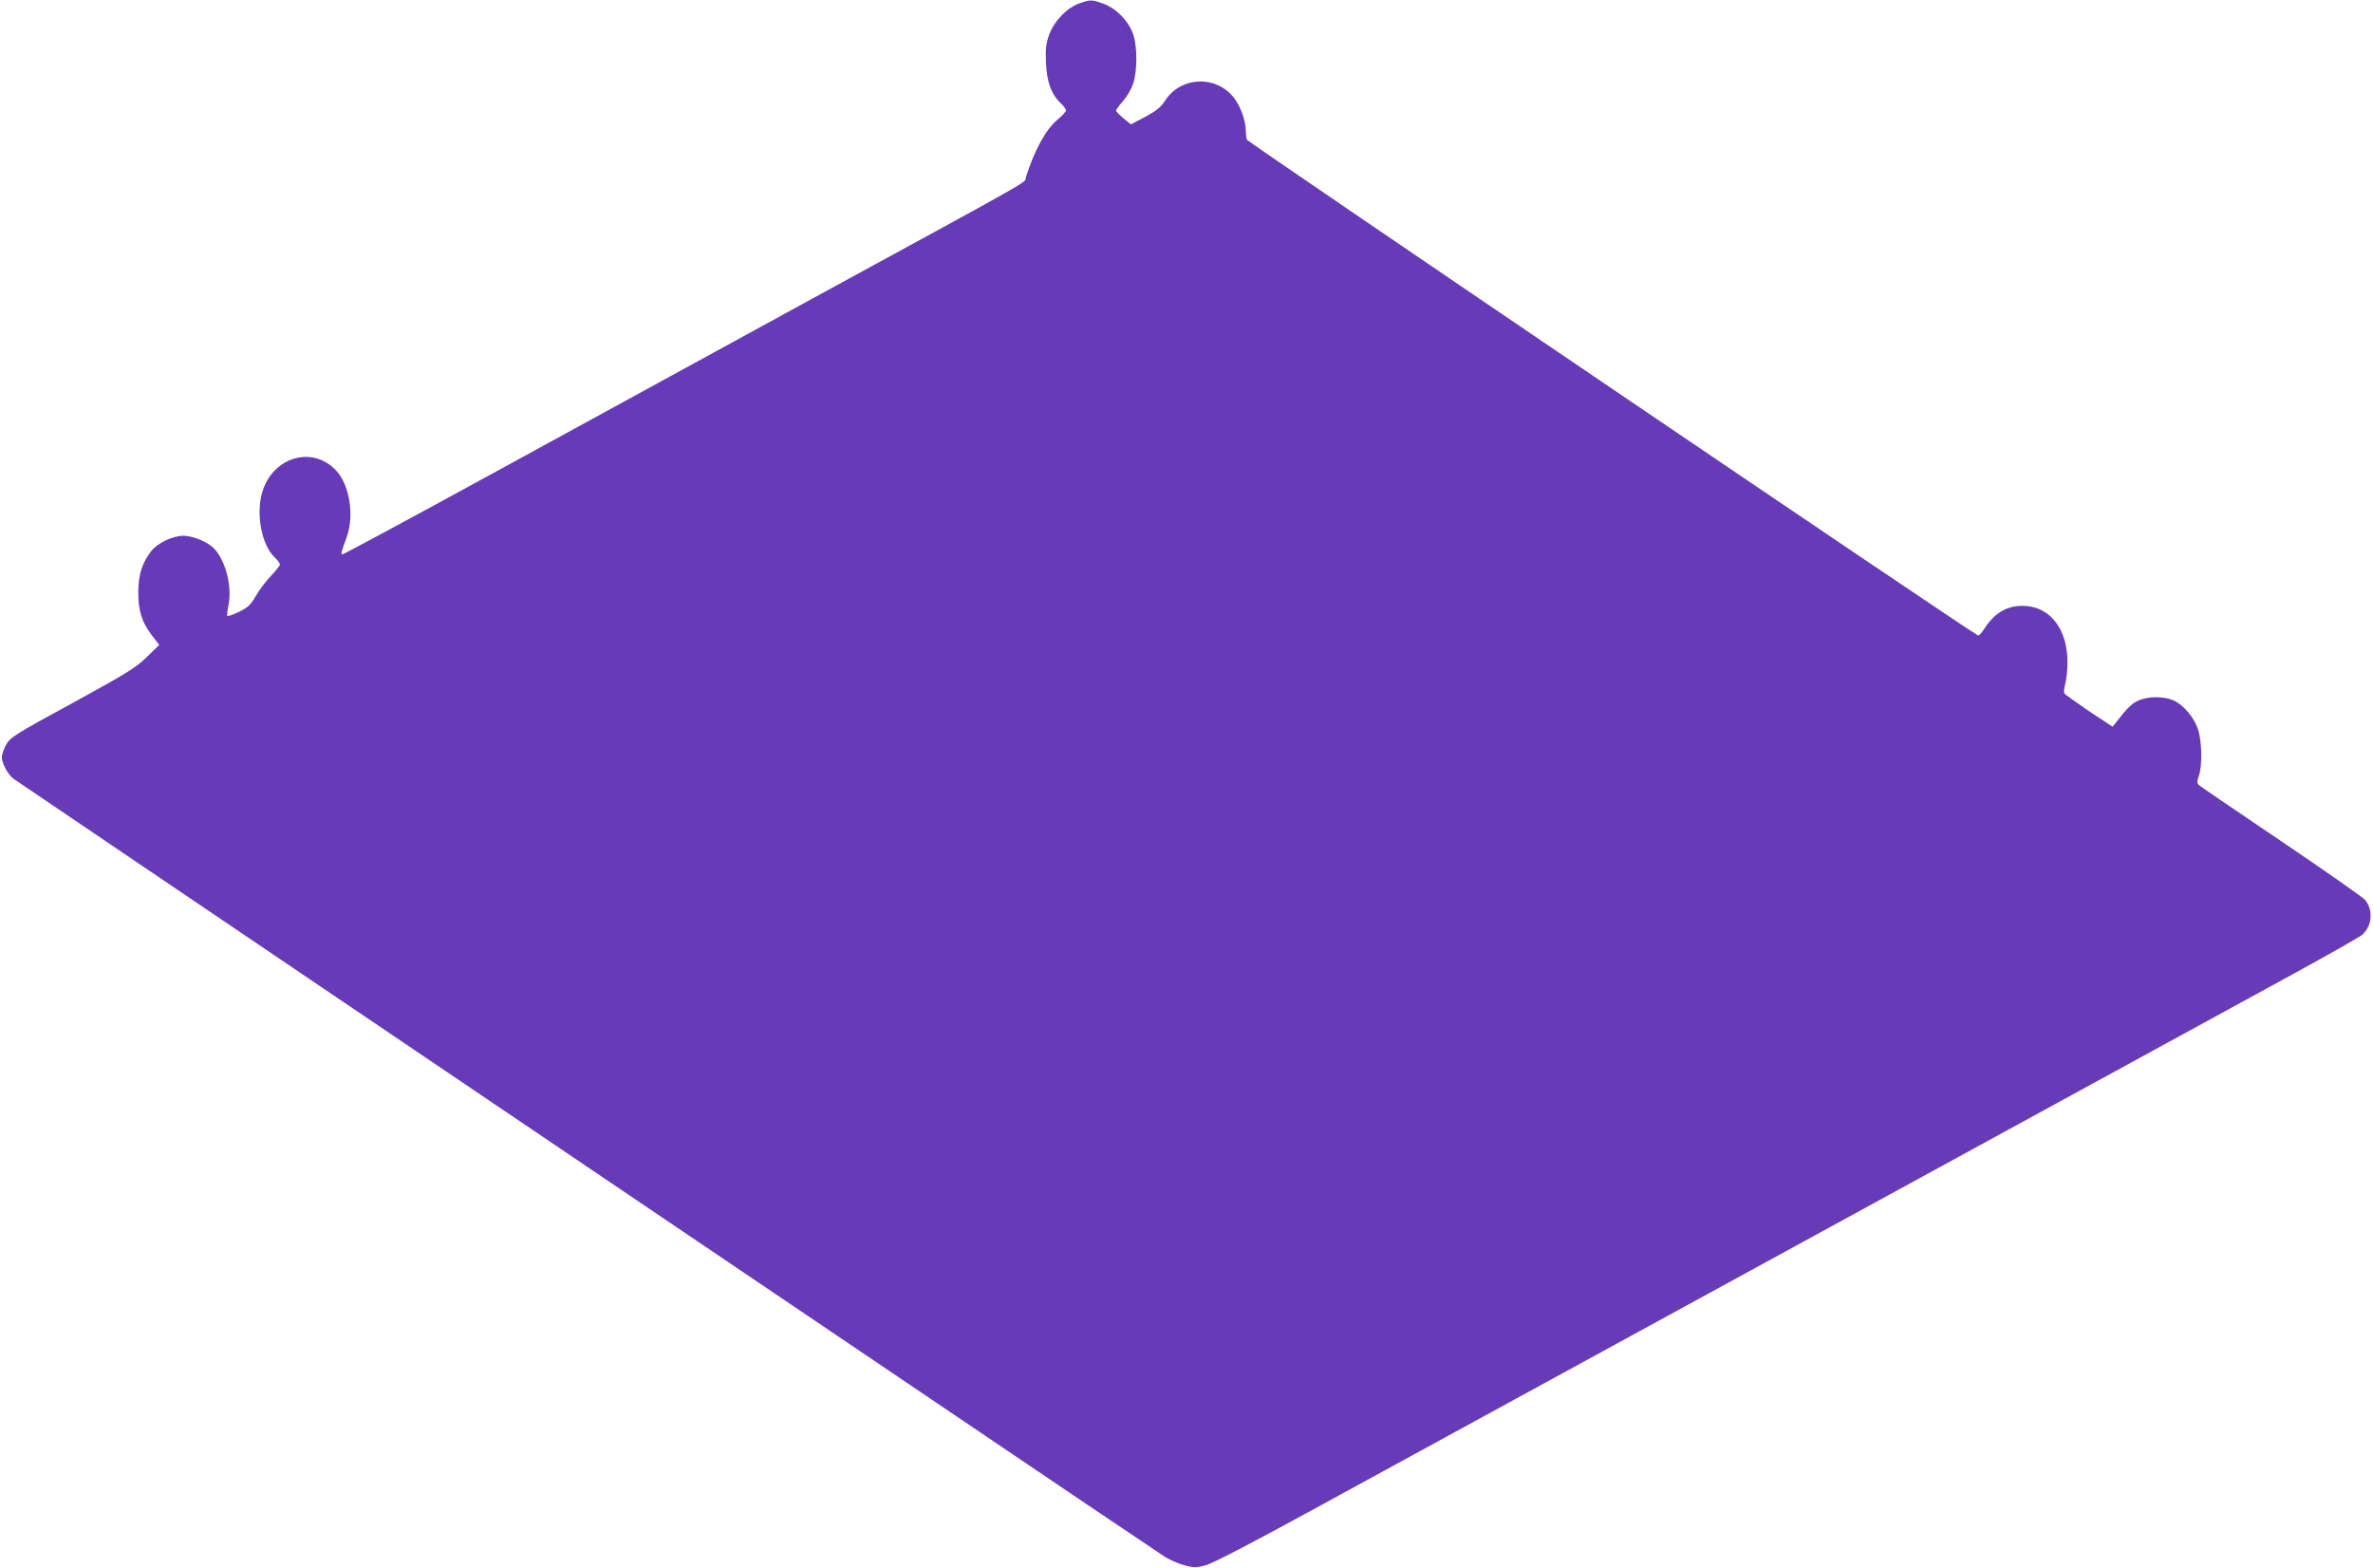 <?xml version="1.0" standalone="no"?>
<!DOCTYPE svg PUBLIC "-//W3C//DTD SVG 20010904//EN"
 "http://www.w3.org/TR/2001/REC-SVG-20010904/DTD/svg10.dtd">
<svg version="1.0" xmlns="http://www.w3.org/2000/svg"
 width="1280pt" height="846pt" viewBox="0 0 1280 846"
 preserveAspectRatio="xMidYMid meet">
<g transform="translate(0,846) scale(0.1,-0.1)"
fill="#673ab7" stroke="none">
<path d="M5820 8441 c-66 -24 -133 -94 -160 -166 -18 -51 -21 -75 -18 -155 5
-104 29 -170 82 -219 14 -14 26 -30 26 -37 0 -6 -20 -28 -43 -47 -64 -52 -127
-166 -173 -312 -11 -36 96 25 -1149 -654 -511 -280 -1289 -705 -1728 -945
-439 -240 -803 -436 -809 -436 -11 0 -10 3 23 95 41 116 14 282 -59 358 -128
136 -343 71 -398 -120 -34 -118 -3 -282 67 -349 16 -15 29 -33 29 -39 0 -6
-22 -34 -48 -61 -27 -28 -63 -76 -81 -107 -27 -48 -42 -63 -91 -87 -33 -16
-61 -26 -64 -22 -2 4 1 31 7 61 19 98 -15 232 -76 300 -33 36 -115 71 -168 71
-57 0 -141 -40 -174 -84 -49 -64 -68 -125 -69 -216 -1 -103 18 -164 73 -237
l40 -52 -67 -65 c-59 -58 -105 -86 -400 -248 -308 -167 -335 -185 -358 -223
-13 -23 -24 -54 -24 -70 0 -33 33 -94 63 -116 12 -9 810 -548 1772 -1199 963
-651 2344 -1585 3070 -2075 726 -491 1343 -907 1370 -924 28 -17 75 -37 105
-45 48 -13 62 -13 112 0 38 10 249 119 630 328 315 172 1160 634 1878 1026
1741 951 2929 1601 3354 1833 192 105 361 201 377 214 53 45 62 131 18 187
-11 14 -214 156 -452 317 -238 160 -438 297 -446 304 -11 11 -11 19 0 51 19
55 16 188 -5 250 -21 64 -78 131 -130 155 -53 24 -139 24 -192 0 -36 -17 -60
-40 -121 -119 l-18 -22 -127 84 c-69 47 -129 90 -133 95 -3 6 -1 29 5 52 6 23
12 74 12 113 2 183 -96 308 -242 308 -87 0 -153 -40 -206 -123 -14 -22 -29
-39 -34 -37 -29 9 -3939 2661 -3944 2674 -3 9 -6 30 -6 48 0 52 -28 132 -63
177 -95 125 -289 118 -373 -15 -22 -34 -47 -54 -106 -86 l-78 -41 -40 33 c-22
18 -40 37 -40 41 0 5 17 29 38 52 21 24 46 67 55 96 21 64 22 189 2 256 -22
73 -90 146 -161 172 -63 24 -73 24 -134 2z"/>
</g>
</svg>
